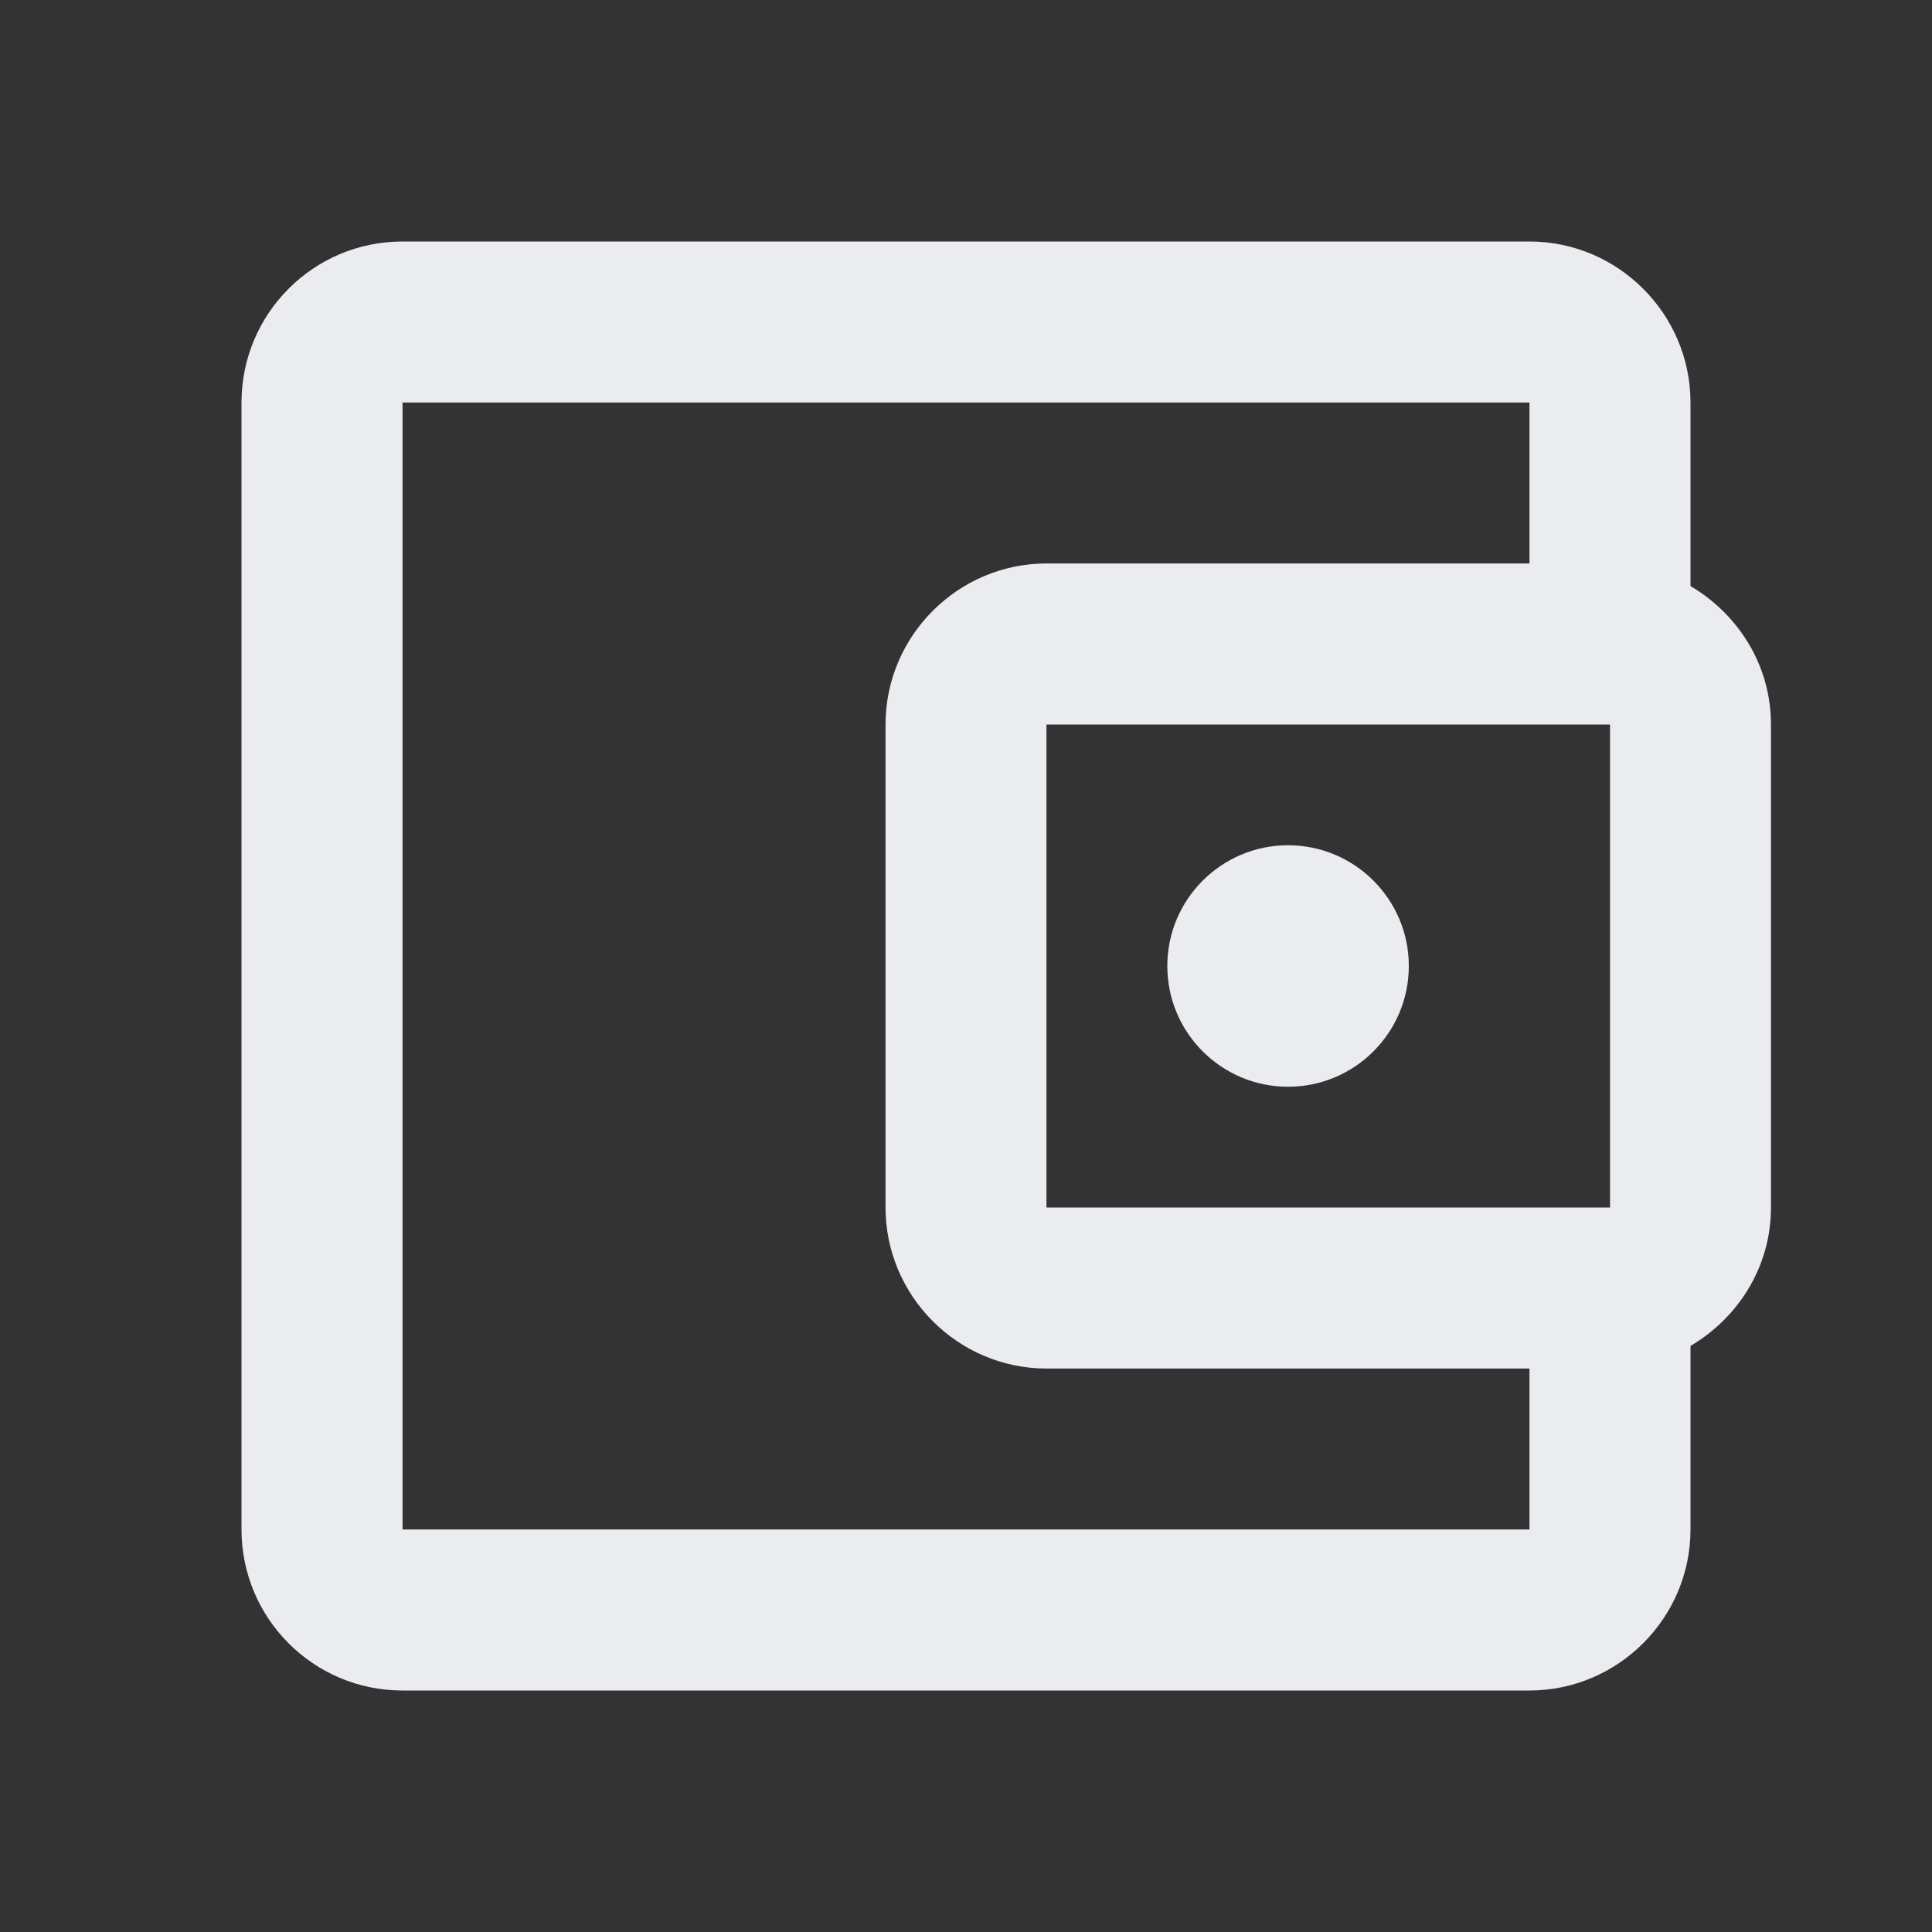 <svg width="20" height="20" viewBox="0 0 20 20" fill="none" xmlns="http://www.w3.org/2000/svg">
<rect x="0" y="0" width="20" height="20" fill="#333333" stroke="none"/>
<g id="account_balance_wallet_black_24dp 1" clip-path="url(#clip0_942_2949)">
<path id="Vector" d="M17.5 6.067V4.167C17.5 3.25 16.75 2.5 15.833 2.5H4.167C3.242 2.5 2.5 3.25 2.5 4.167V15.833C2.5 16.75 3.242 17.5 4.167 17.5H15.833C16.75 17.5 17.5 16.75 17.5 15.833V13.933C17.992 13.642 18.333 13.117 18.333 12.5V7.5C18.333 6.883 17.992 6.358 17.5 6.067ZM16.667 7.5V12.5H10.833V7.5H16.667ZM4.167 15.833V4.167H15.833V5.833H10.833C9.917 5.833 9.167 6.583 9.167 7.5V12.5C9.167 13.417 9.917 14.167 10.833 14.167H15.833V15.833H4.167Z" fill="#EAECF0"/>
<path id="Vector_2" d="M13.334 11.25C14.024 11.25 14.584 10.69 14.584 10C14.584 9.31 14.024 8.75 13.334 8.75C12.644 8.75 12.084 9.31 12.084 10C12.084 10.69 12.644 11.25 13.334 11.25Z" fill="#EAECF0"/>
</g>
<defs>
<clipPath id="clip0_942_2949">
<rect width="20" height="20" fill="white"/>
</clipPath>
</defs>
</svg>
